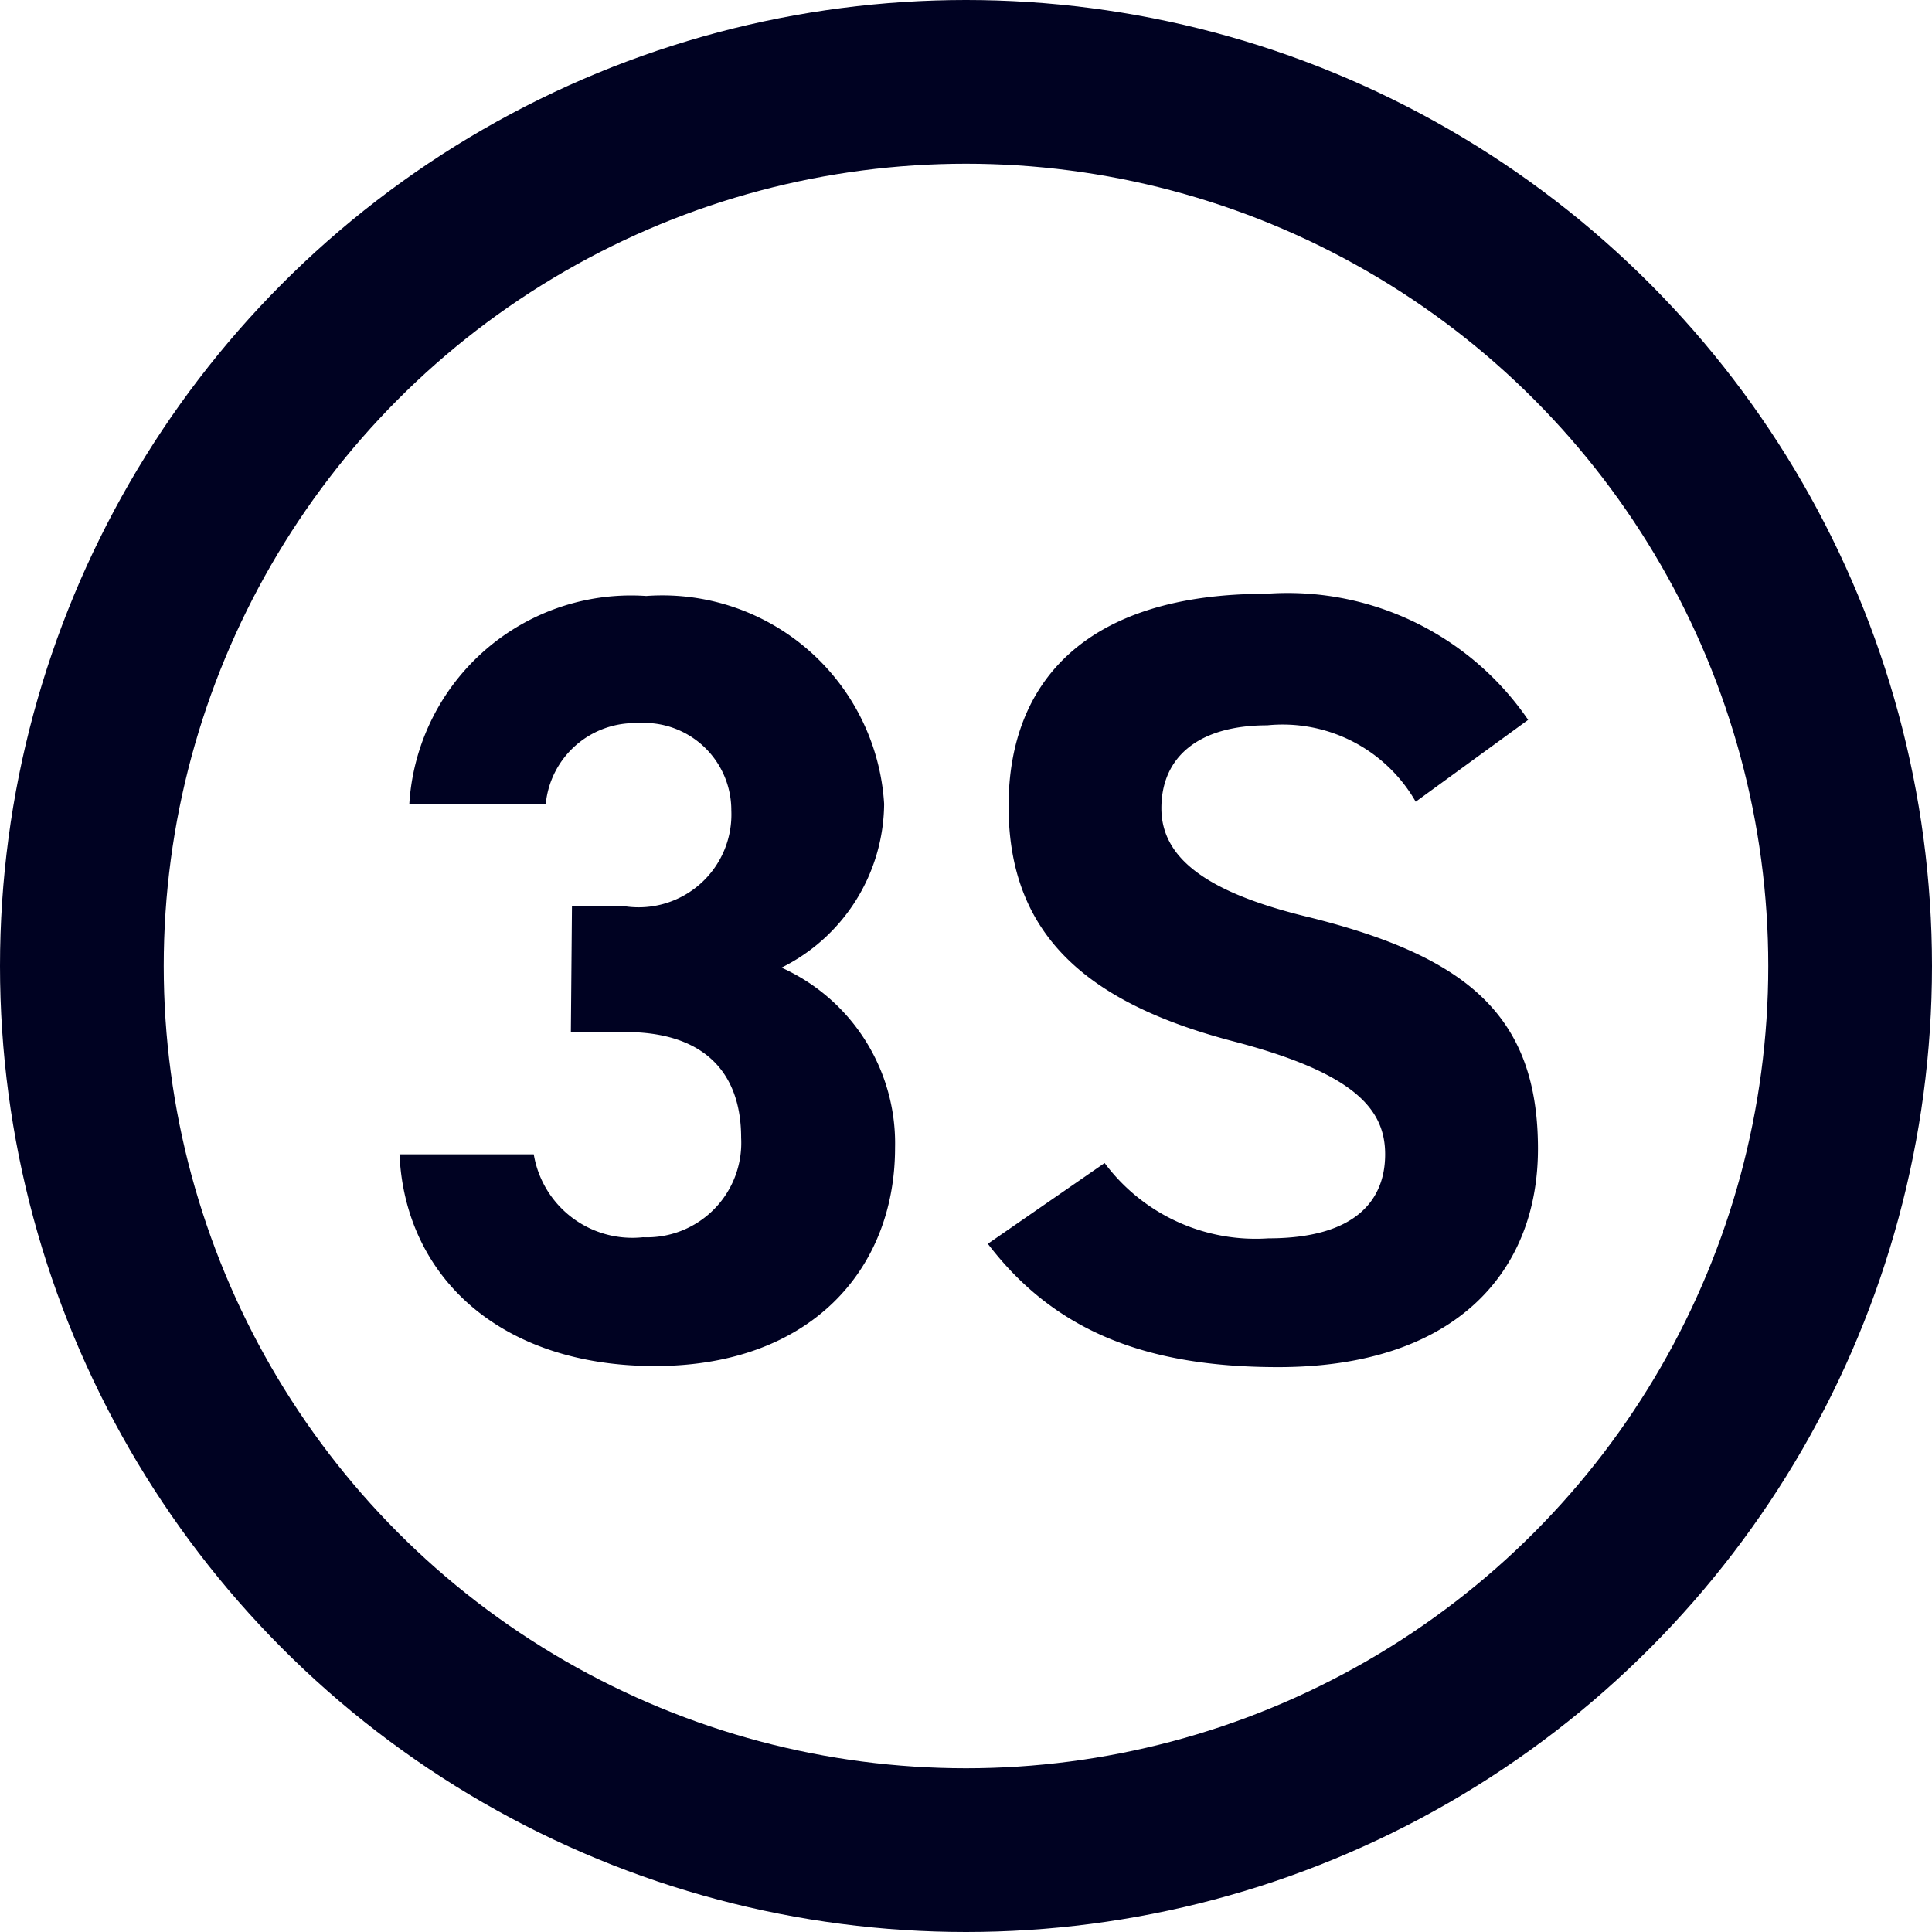 <svg xmlns="http://www.w3.org/2000/svg" viewBox="0 0 35.4 35.4"><defs><style>.a{fill:none;stroke:#000222;stroke-linecap:round;stroke-linejoin:round;stroke-width:3px;}.b{fill:#000222;}</style></defs><circle class="a" cx="17.7" cy="17.7" r="16.2"/><path class="b" d="M10.48,16.61h1a1.7,1.7,0,0,0,1.92-1.76,1.6,1.6,0,0,0-1.72-1.6A1.64,1.64,0,0,0,10,14.73H7.5a4.07,4.07,0,0,1,4.34-3.81,4.07,4.07,0,0,1,4.36,3.81,3.38,3.38,0,0,1-1.88,3,3.53,3.53,0,0,1,2.08,3.3c0,2.24-1.56,4-4.4,4s-4.58-1.64-4.68-3.88H9.78a1.83,1.83,0,0,0,2,1.52,1.73,1.73,0,0,0,1.8-1.82c0-1.22-.7-1.94-2.12-1.94h-1Z"/><path class="b" d="M25.94,14.69a2.81,2.81,0,0,0-2.72-1.4c-1.26,0-1.94.58-1.94,1.52s.88,1.56,2.72,2c2.88.72,4.18,1.8,4.18,4.24,0,2.26-1.52,4-4.76,4-2.42,0-4.1-.66-5.32-2.26l2.14-1.48a3.45,3.45,0,0,0,3,1.38c1.6,0,2.14-.7,2.14-1.54s-.58-1.5-2.82-2.08c-2.72-.72-4.08-2-4.08-4.3s1.44-3.89,4.72-3.89A5.34,5.34,0,0,1,28,13.19Z"/></svg>